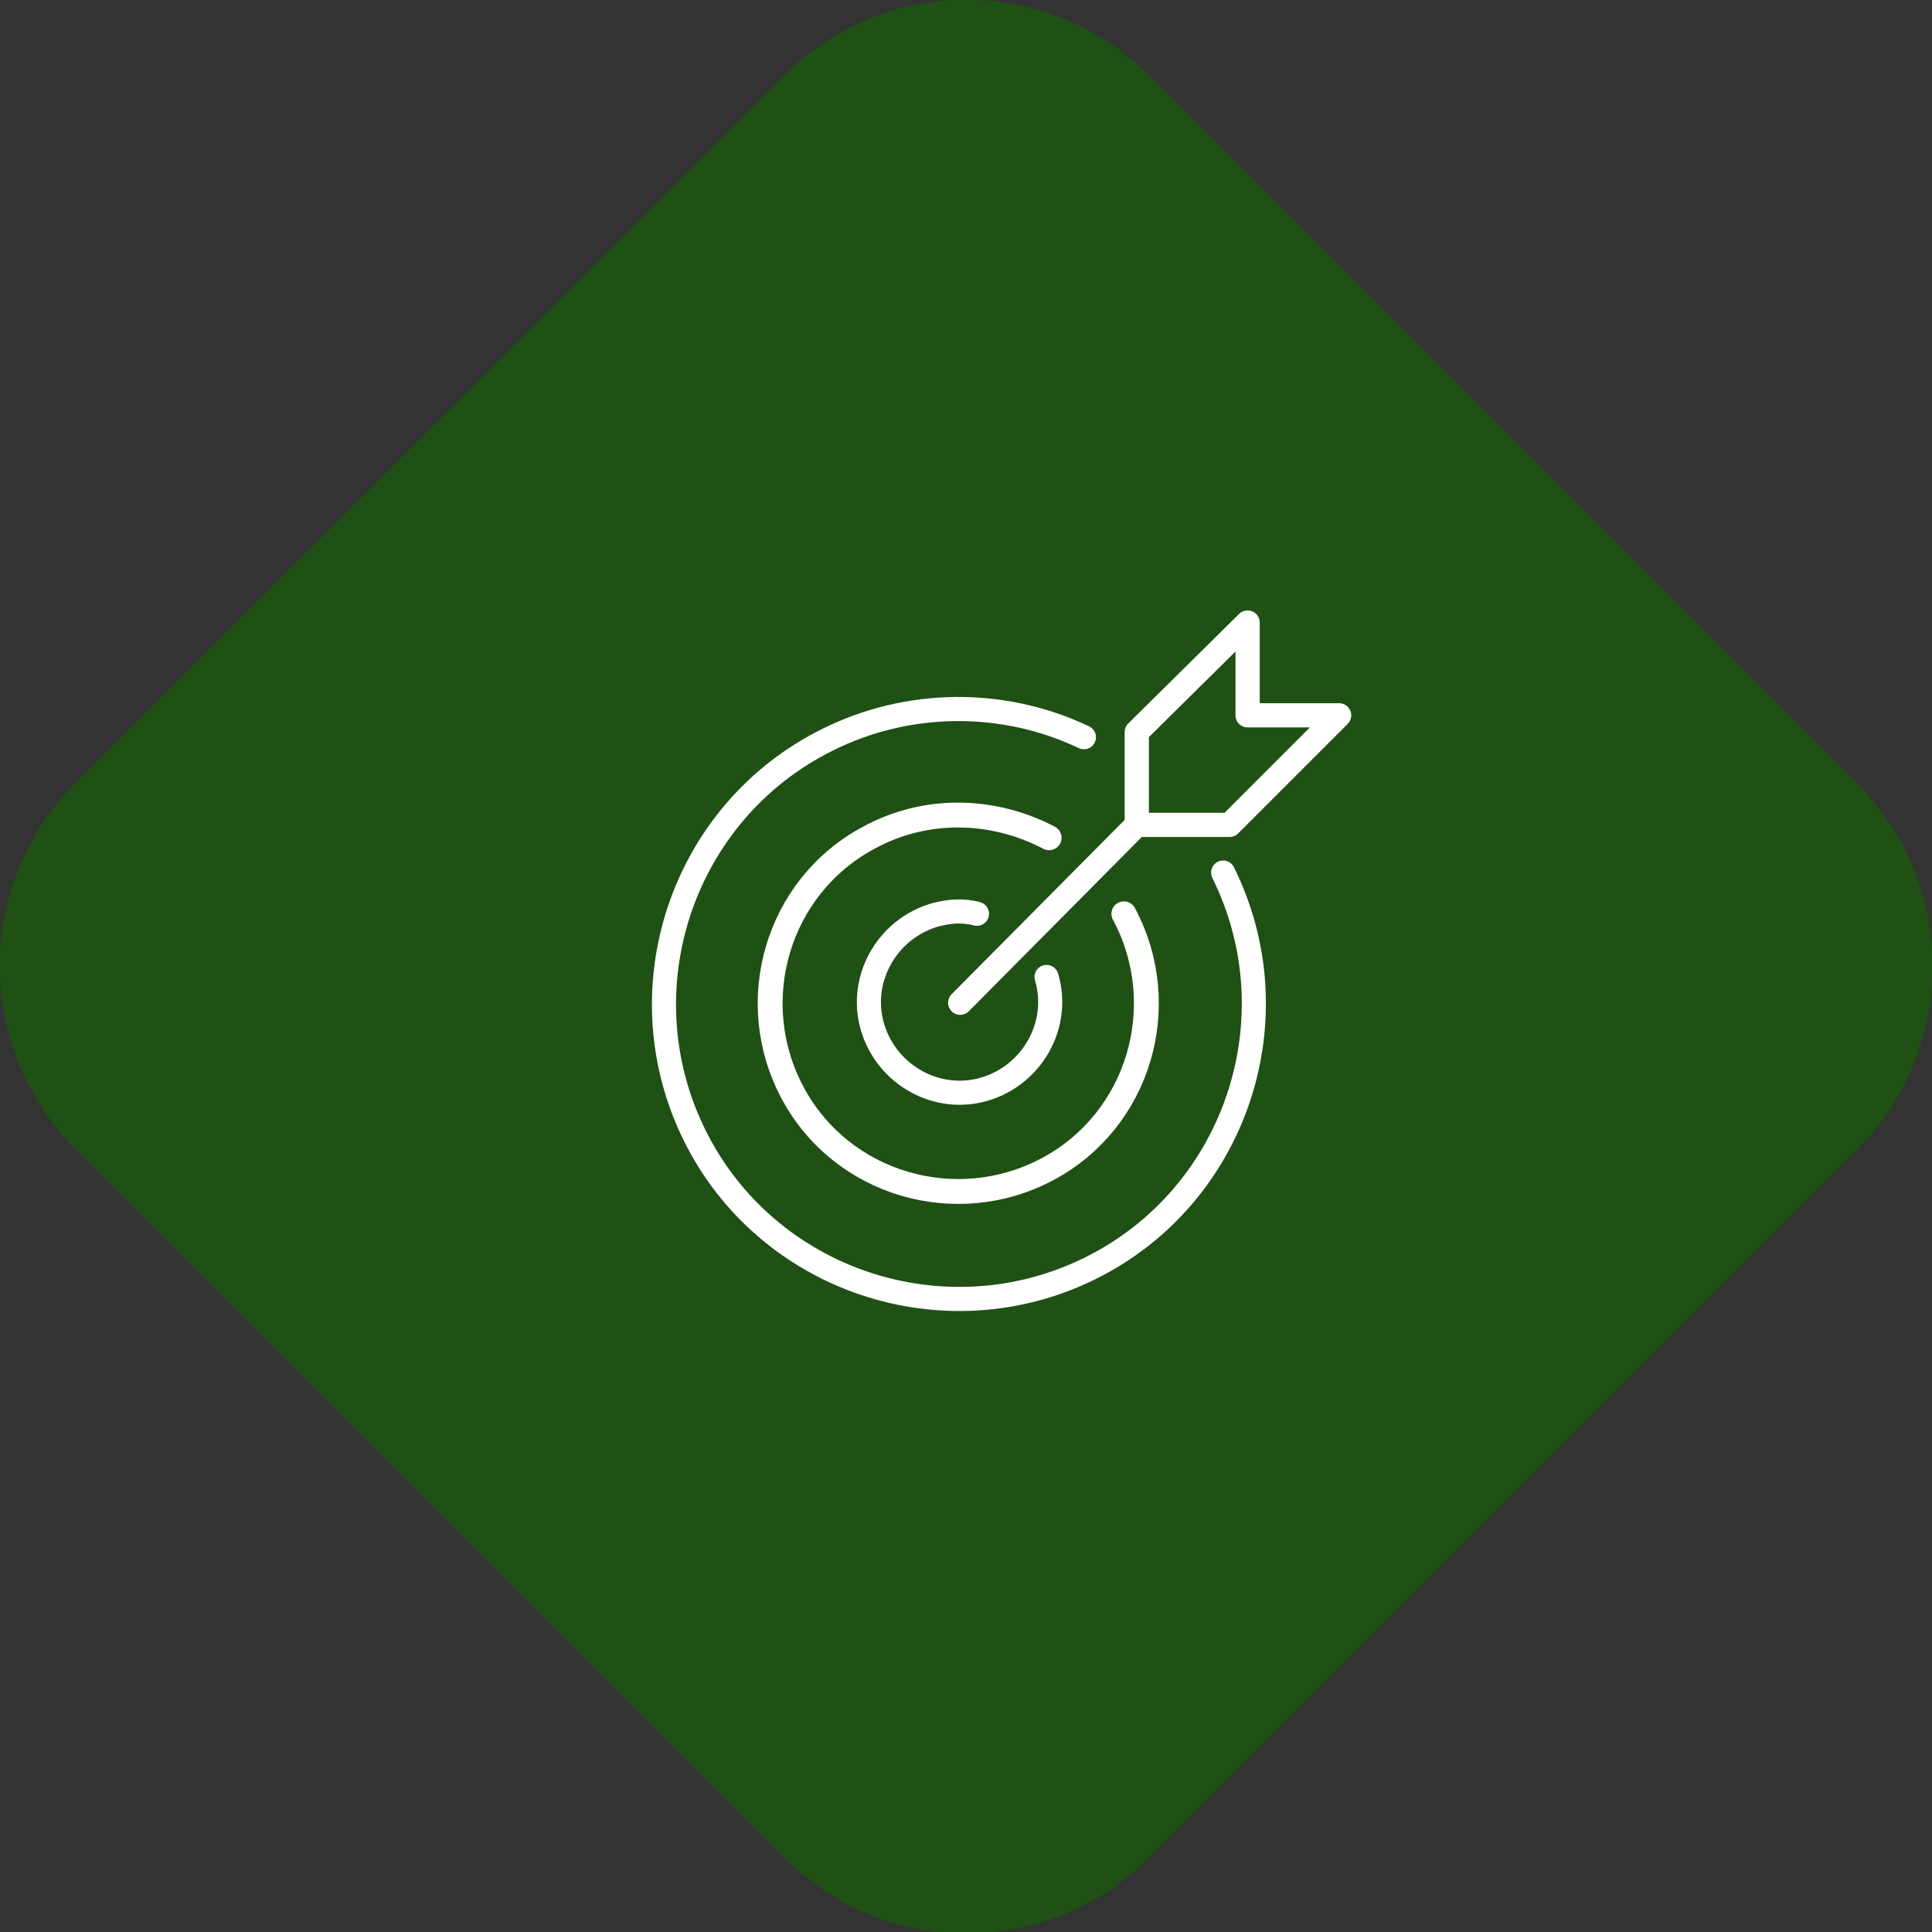 <?xml version="1.0" encoding="UTF-8"?> <svg xmlns="http://www.w3.org/2000/svg" xmlns:xlink="http://www.w3.org/1999/xlink" version="1.1" id="Layer_1" x="0px" y="0px" viewBox="0 0 149.9 149.9" style="enable-background:new 0 0 149.9 149.9;" xml:space="preserve"><rect x="0" y="0" width="149.9" height="149.9" fill="#333333" stroke="none"/> <style type="text/css"> .st0{fill:none;stroke:#D17A37;stroke-width:5.65;stroke-linecap:round;stroke-linejoin:round;} .st1{fill:#1F5014;} .st2{fill:#D17A37;} .st3{fill:none;stroke:#FFFFFF;stroke-width:1.88;stroke-linecap:round;stroke-linejoin:round;} .st4{fill:none;stroke:#FFFFFF;stroke-width:1.87;stroke-linecap:round;stroke-linejoin:round;} .st5{fill:none;stroke:#FFFFFF;stroke-width:1.93;stroke-linecap:round;stroke-linejoin:round;} </style> <line class="st0" x1="90.1" y1="62.2" x2="74.5" y2="77.8"></line> <path class="st1" d="M144.1,89.2l-54.9,54.9c-7.9,7.9-20.6,7.9-28.4,0l0,0L5.9,89.2C-2,81.3-2,68.6,5.9,60.7L60.8,5.9 C68.6-2,81.3-2,89.2,5.9l54.9,54.9C151.9,68.6,151.9,81.3,144.1,89.2L144.1,89.2z"></path> <path class="st2" d="M104,55.5L104,55.5"></path> <polygon class="st3" points="96.8,48.3 96.8,55.5 103.9,55.5 95.4,64 88.2,64 88.2,56.8 "></polygon> <line class="st3" x1="88.2" y1="64" x2="74.5" y2="77.8"></line> <path class="st4" d="M81.2,75.8c1.1,3.7-1.1,7.6-4.8,8.7c-3.7,1.1-7.6-1.1-8.7-4.8c-1.1-3.7,1.1-7.6,4.8-8.7 c1.1-0.3,2.2-0.4,3.3-0.1"></path> <path class="st5" d="M87.2,70.9c3.8,7.1,1.2,16-5.9,19.8c-7.1,3.8-16,1.2-19.8-5.9s-1.2-16,5.9-19.8c4.4-2.4,9.6-2.3,14,0"></path> <path class="st4" d="M94.9,67.7c5.6,11.3,1,25.1-10.3,30.7s-25.1,1-30.7-10.3s-1-25.1,10.3-30.7c6.2-3.1,13.6-3.2,19.9-0.2"></path> </svg> 